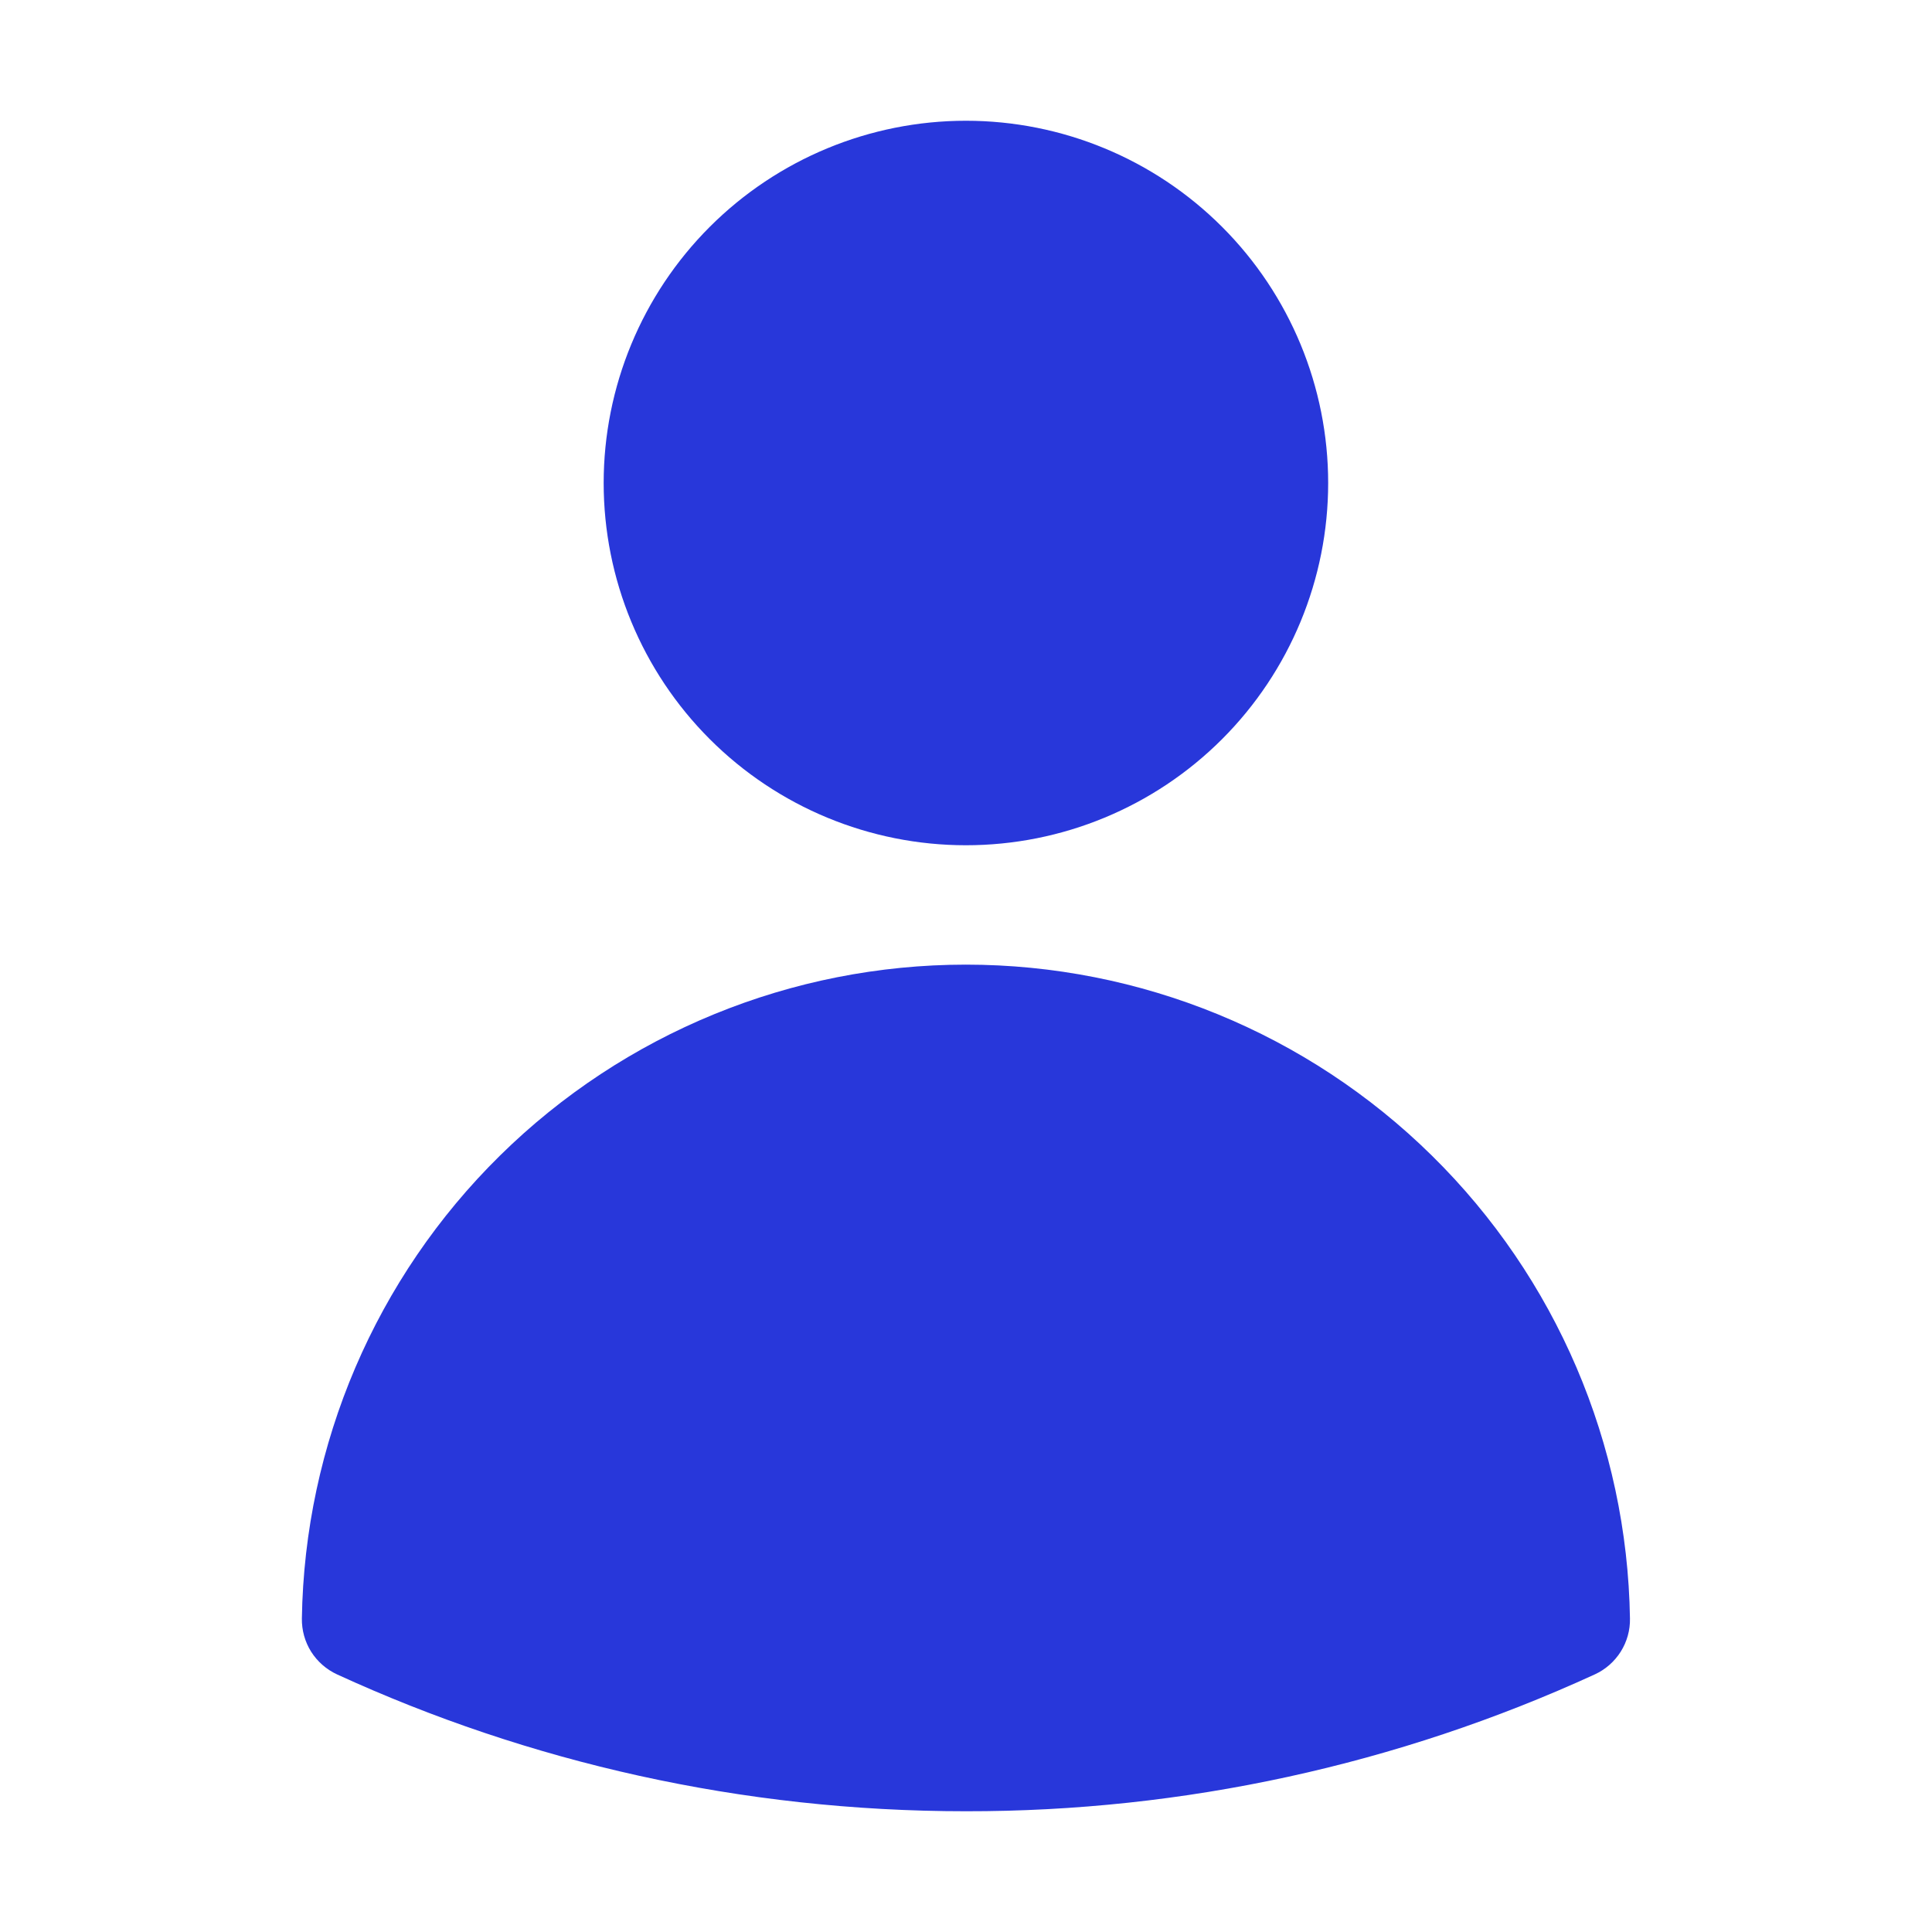 <svg width="24" height="24" viewBox="0 0 24 24" fill="none" xmlns="http://www.w3.org/2000/svg">
<path fill-rule="evenodd" clip-rule="evenodd" d="M7.499 6C7.499 4.807 7.973 3.662 8.817 2.818C9.661 1.974 10.806 1.5 11.999 1.5C13.193 1.5 14.337 1.974 15.181 2.818C16.025 3.662 16.499 4.807 16.499 6C16.499 7.193 16.025 8.338 15.181 9.182C14.337 10.026 13.193 10.5 11.999 10.5C10.806 10.5 9.661 10.026 8.817 9.182C7.973 8.338 7.499 7.193 7.499 6ZM3.75 20.105C3.784 17.939 4.668 15.874 6.211 14.355C7.754 12.835 9.833 11.983 11.999 11.983C14.165 11.983 16.244 12.835 17.787 14.355C19.331 15.874 20.214 17.939 20.248 20.105C20.251 20.251 20.211 20.394 20.133 20.518C20.055 20.641 19.944 20.739 19.811 20.8C17.36 21.924 14.695 22.504 11.999 22.5C9.213 22.5 6.566 21.892 4.187 20.8C4.055 20.739 3.943 20.641 3.865 20.518C3.787 20.394 3.748 20.251 3.75 20.105Z" fill="#2837DA"/>
</svg>

